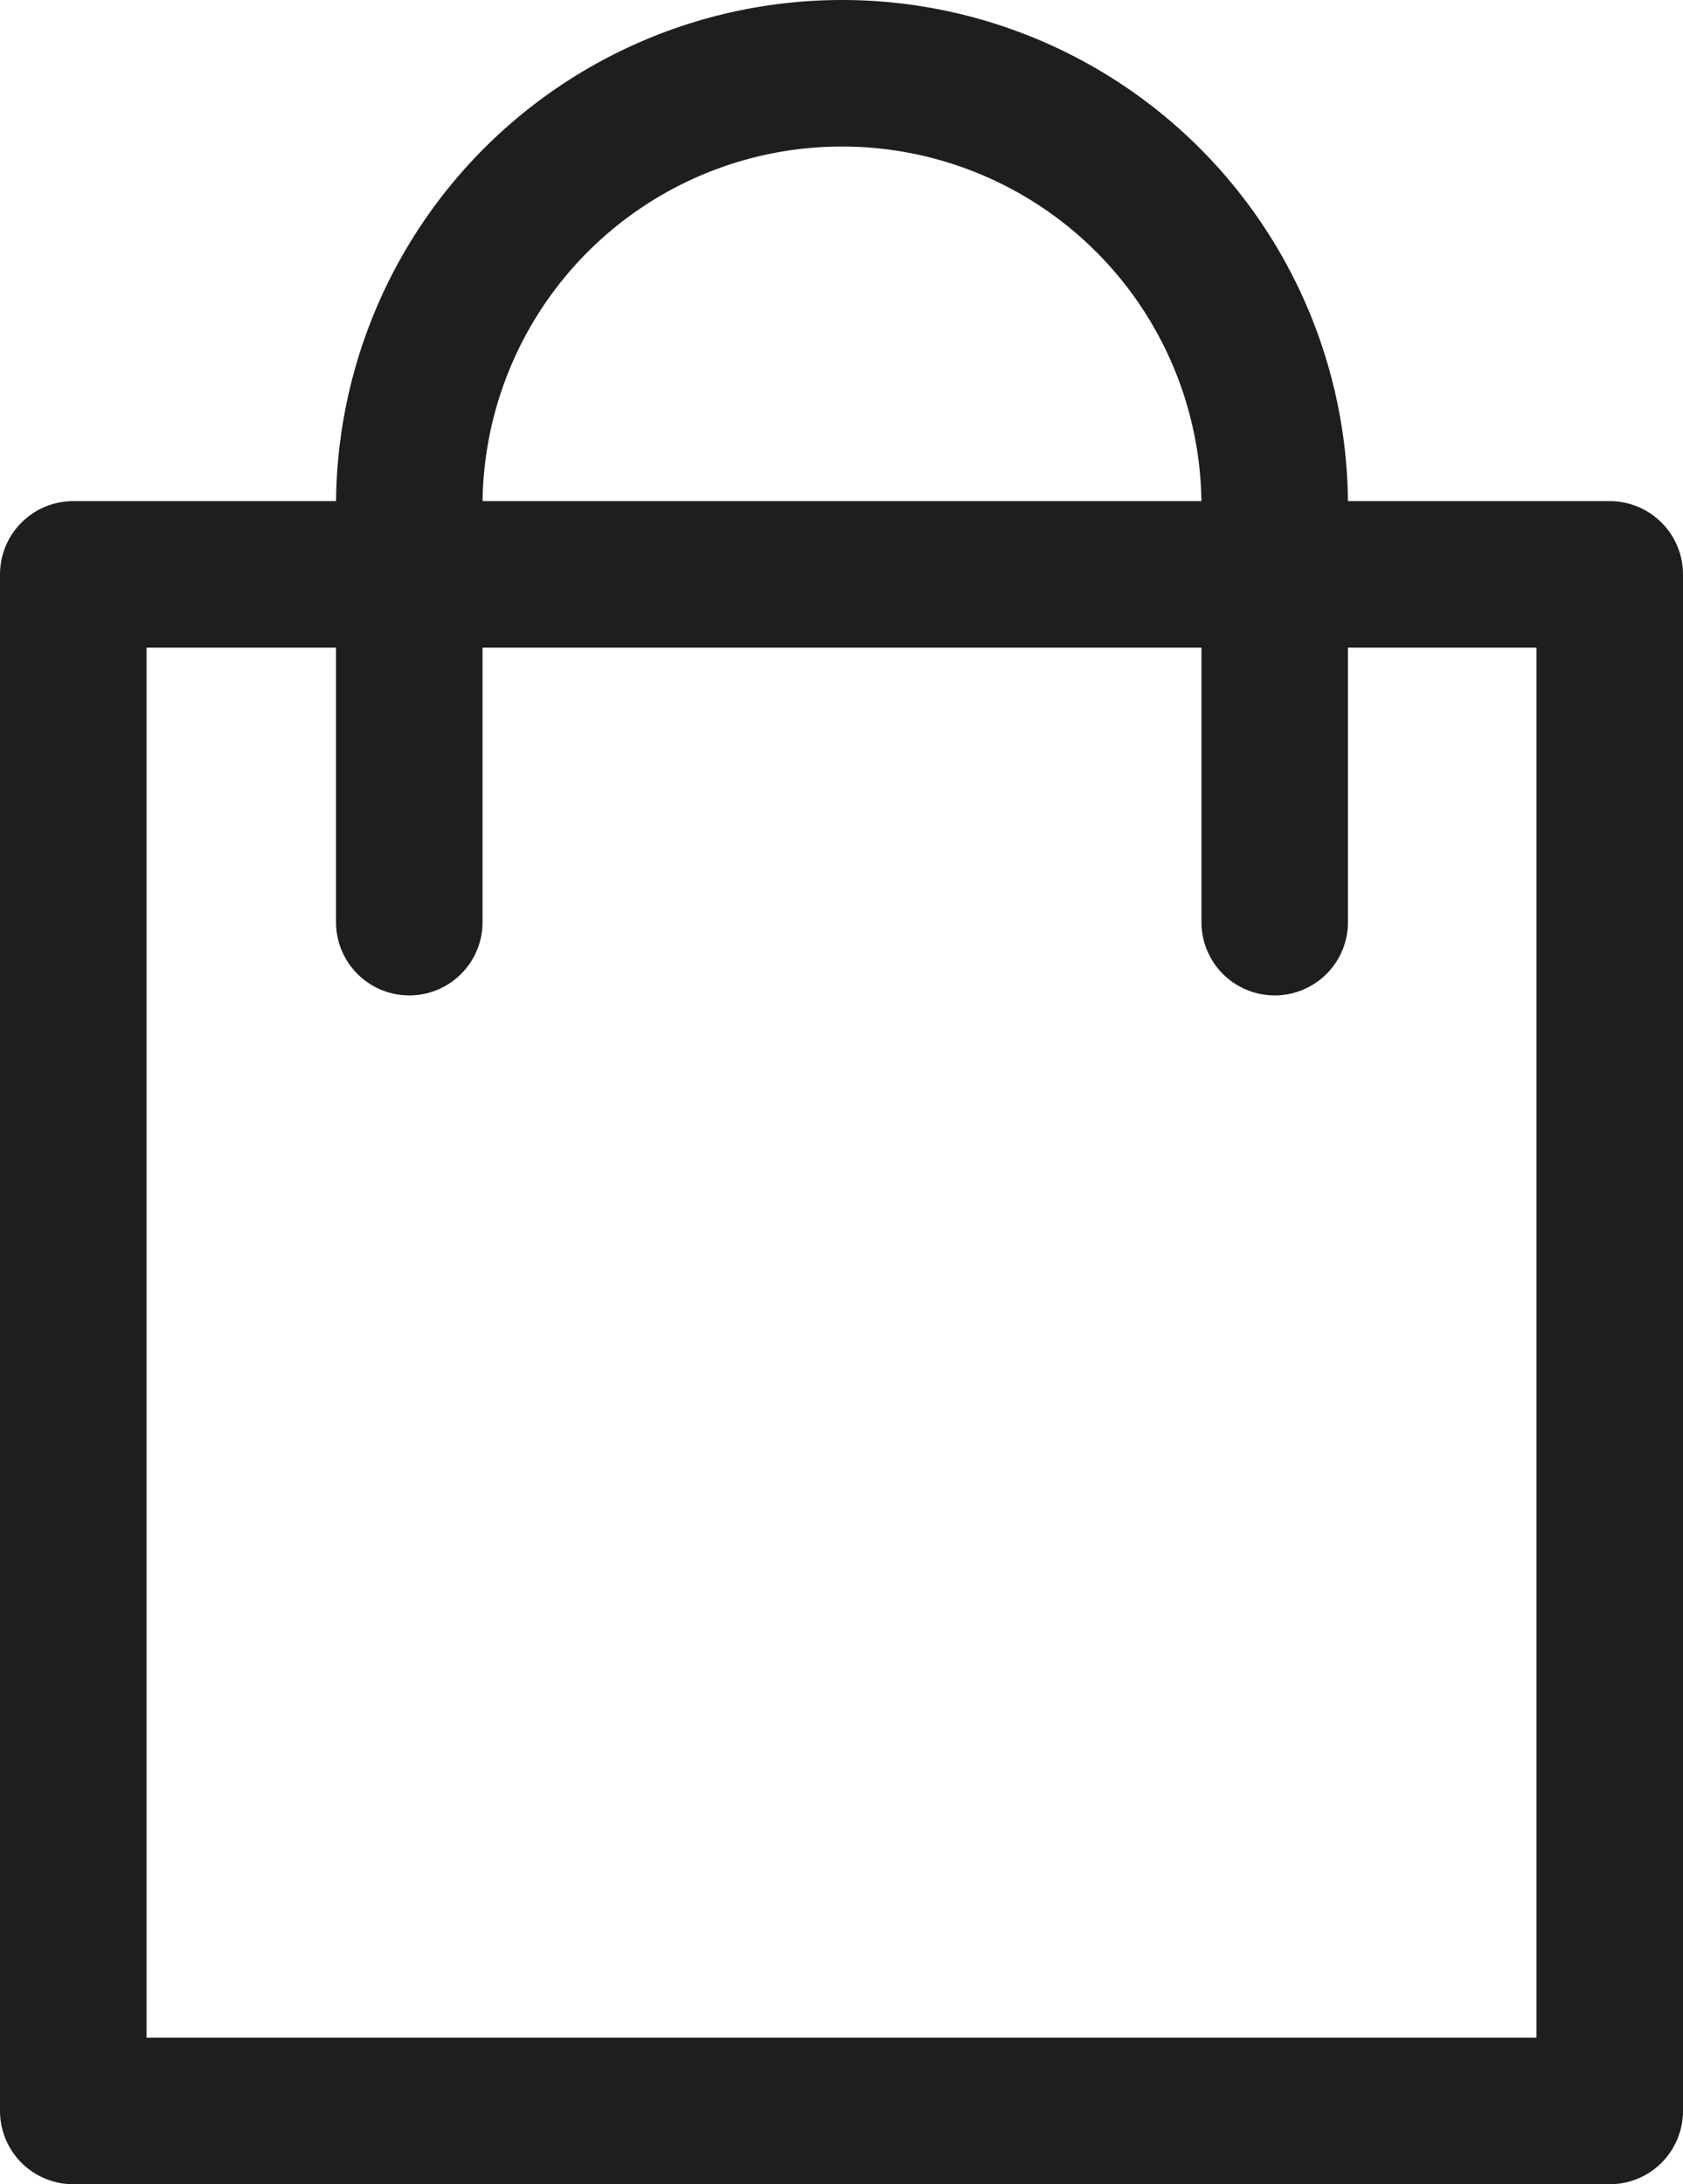 <svg id="Livello_1" data-name="Livello 1" xmlns="http://www.w3.org/2000/svg" viewBox="0 0 17.23 22.36"><defs><style>.cls-1{fill:none;stroke:#1e1e1c;stroke-linecap:round;stroke-linejoin:round;stroke-width:1.5px;}</style></defs><rect class="cls-1" x="0.75" y="5.88" width="15.73" height="15.73"/><path class="cls-1" d="M87.47,419.5v-4.26a4.43,4.43,0,1,0-8.86,0v4.26" transform="translate(-74.42 -410.06)"/></svg>